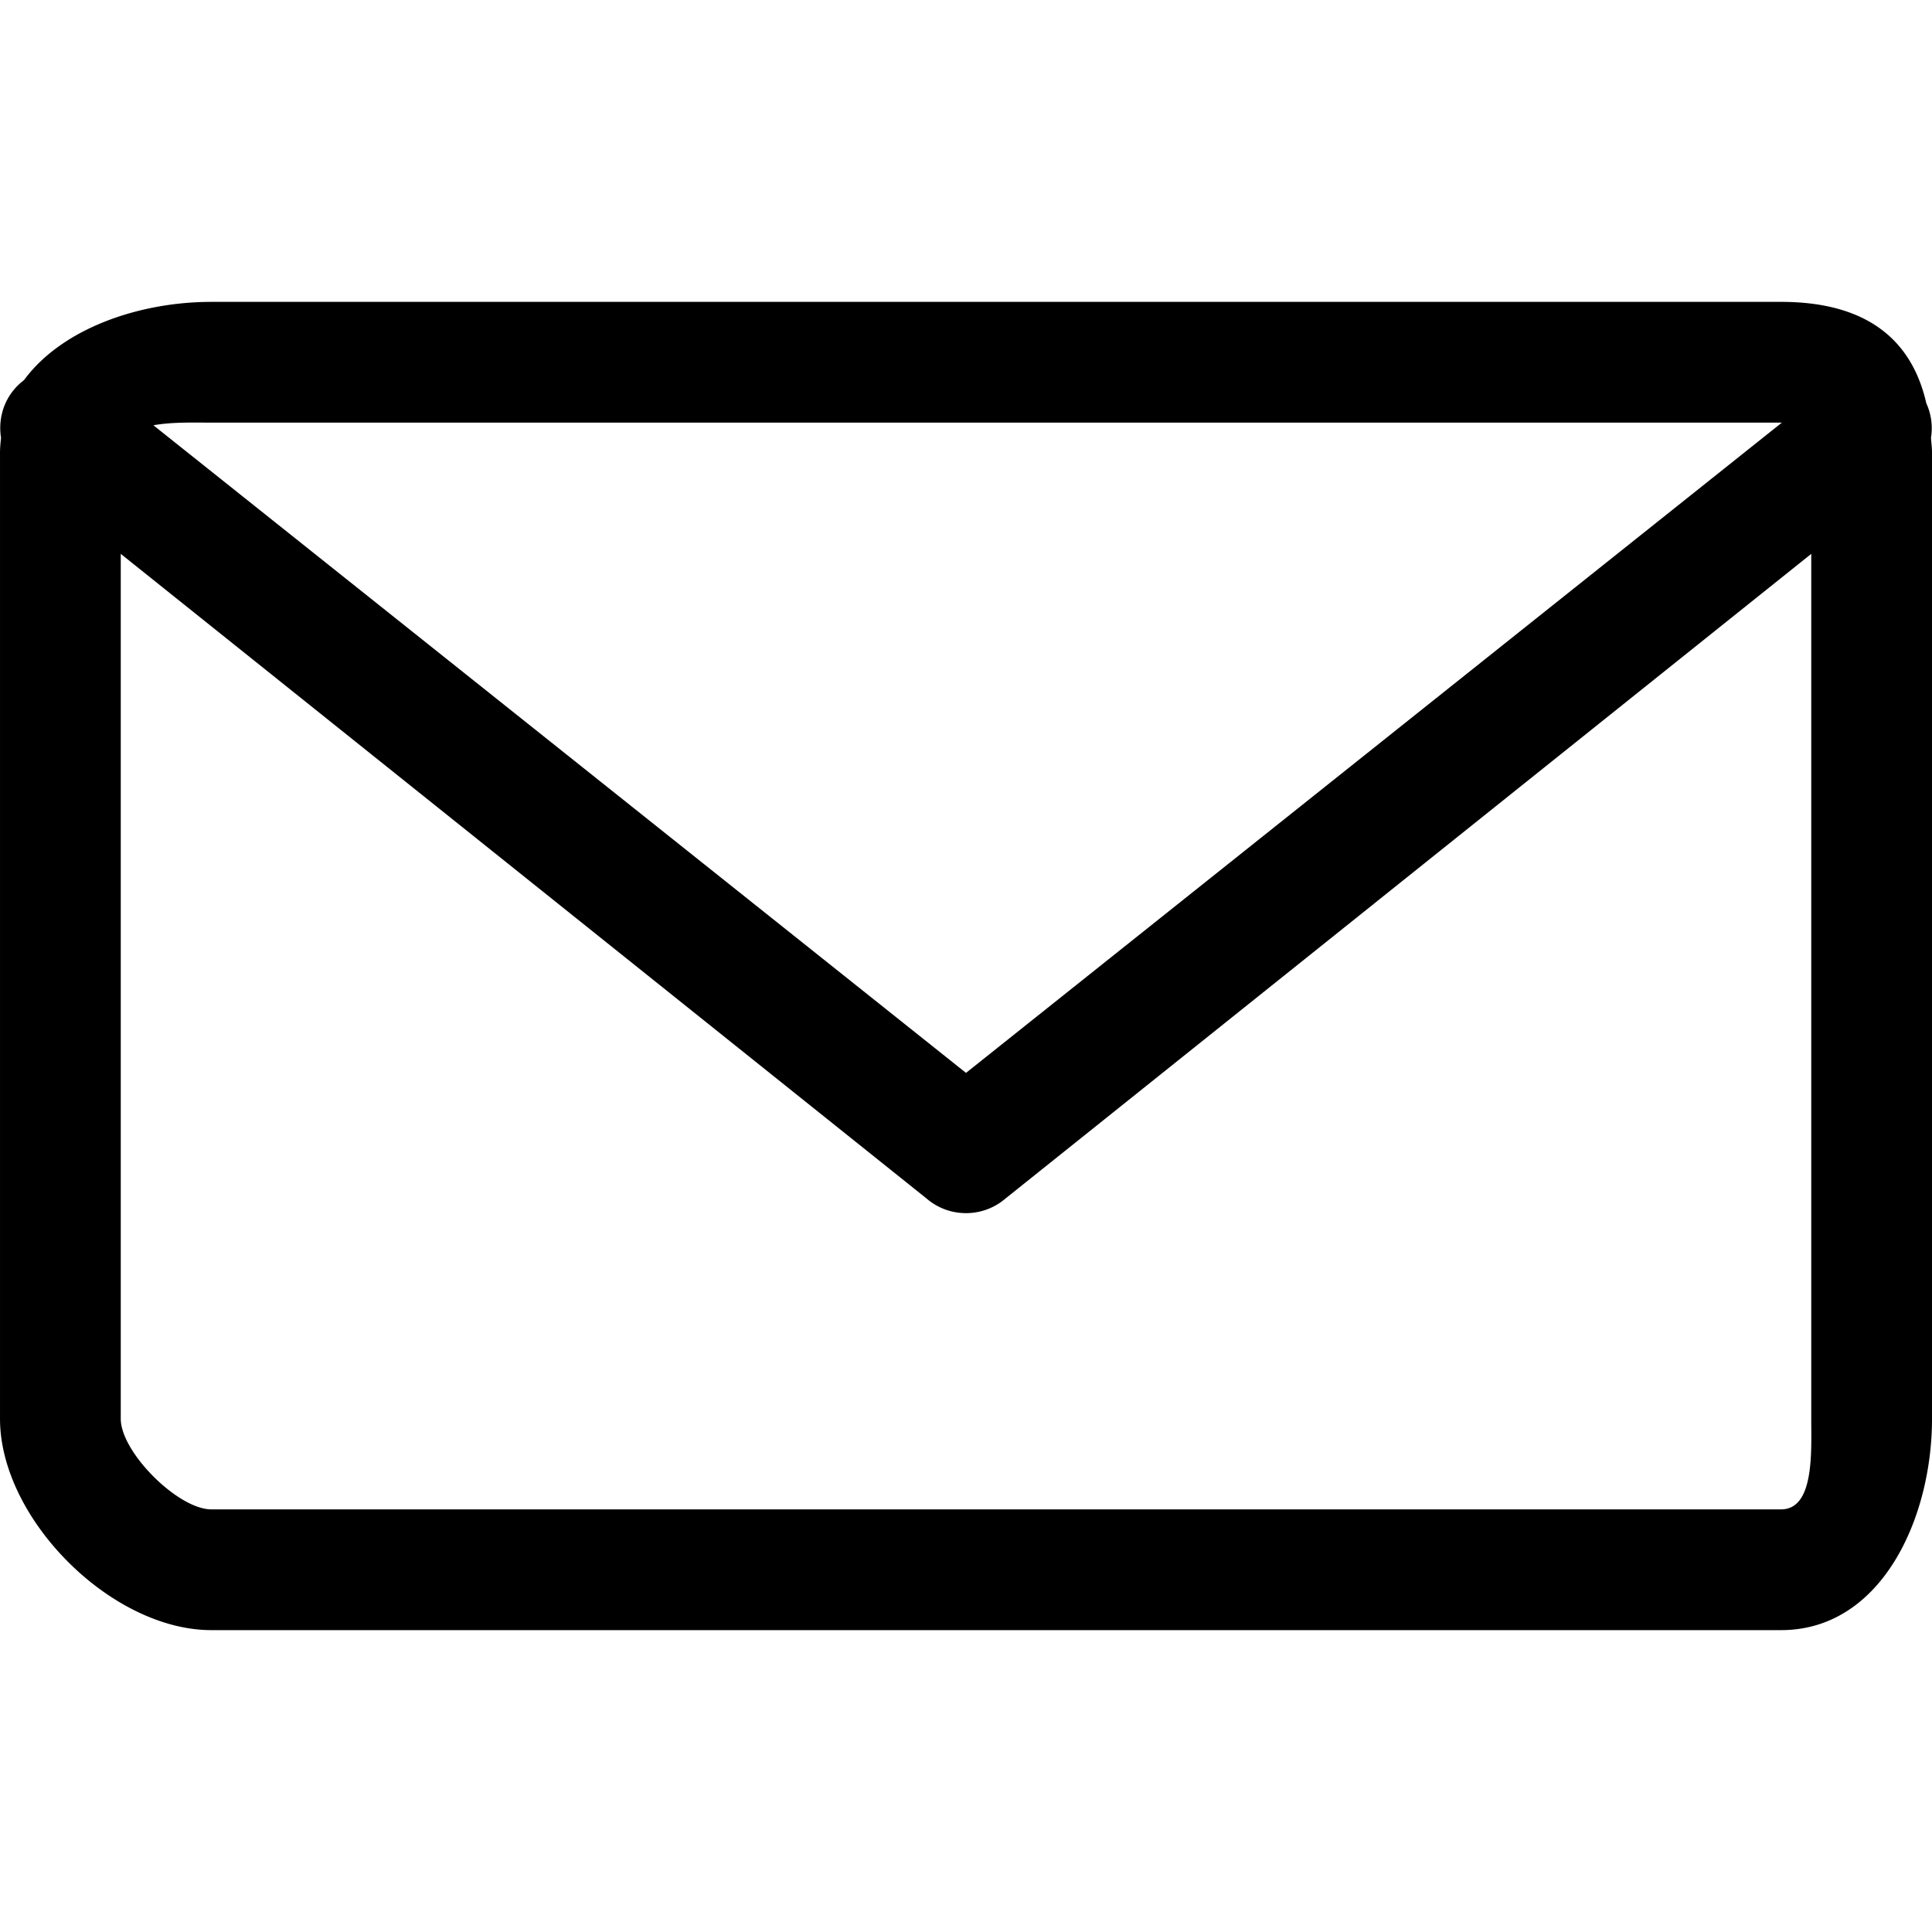 <svg xmlns="http://www.w3.org/2000/svg" viewBox="0 0 1024 1024"><path d="M1023.46 232a31.629 31.629 0 0 0-2.48-18.271C1012.917 178.288 987.3 160 944.005 160h-832c-38.08 0-79.105 14-99.28 41.472-1.745 1.328-3.409 2.832-4.912 4.576-6.449 7.44-8.705 17.009-7.264 26.033-.288 2.592-.544 5.2-.544 7.92v512c0 53.024 58.992 112 112 112h832c53.024 0 80-58.976 80-112v-512c0-2.832-.368-5.313-.544-8.001zm-911.459-8l832.001-.001h.432L512.002 568.655 81.314 225.407C91.106 223.599 103.154 224 112 224zm832.001 575.999H112.003c-17.648 0-48-30.336-48-48V293.551l427.04 341.648c6.016 5.2 13.487 7.792 20.959 7.792a32.046 32.046 0 0 0 20.976-7.792l427.024-341.632v458.432c0 17.664 1.664 48-16 48z"/></svg>